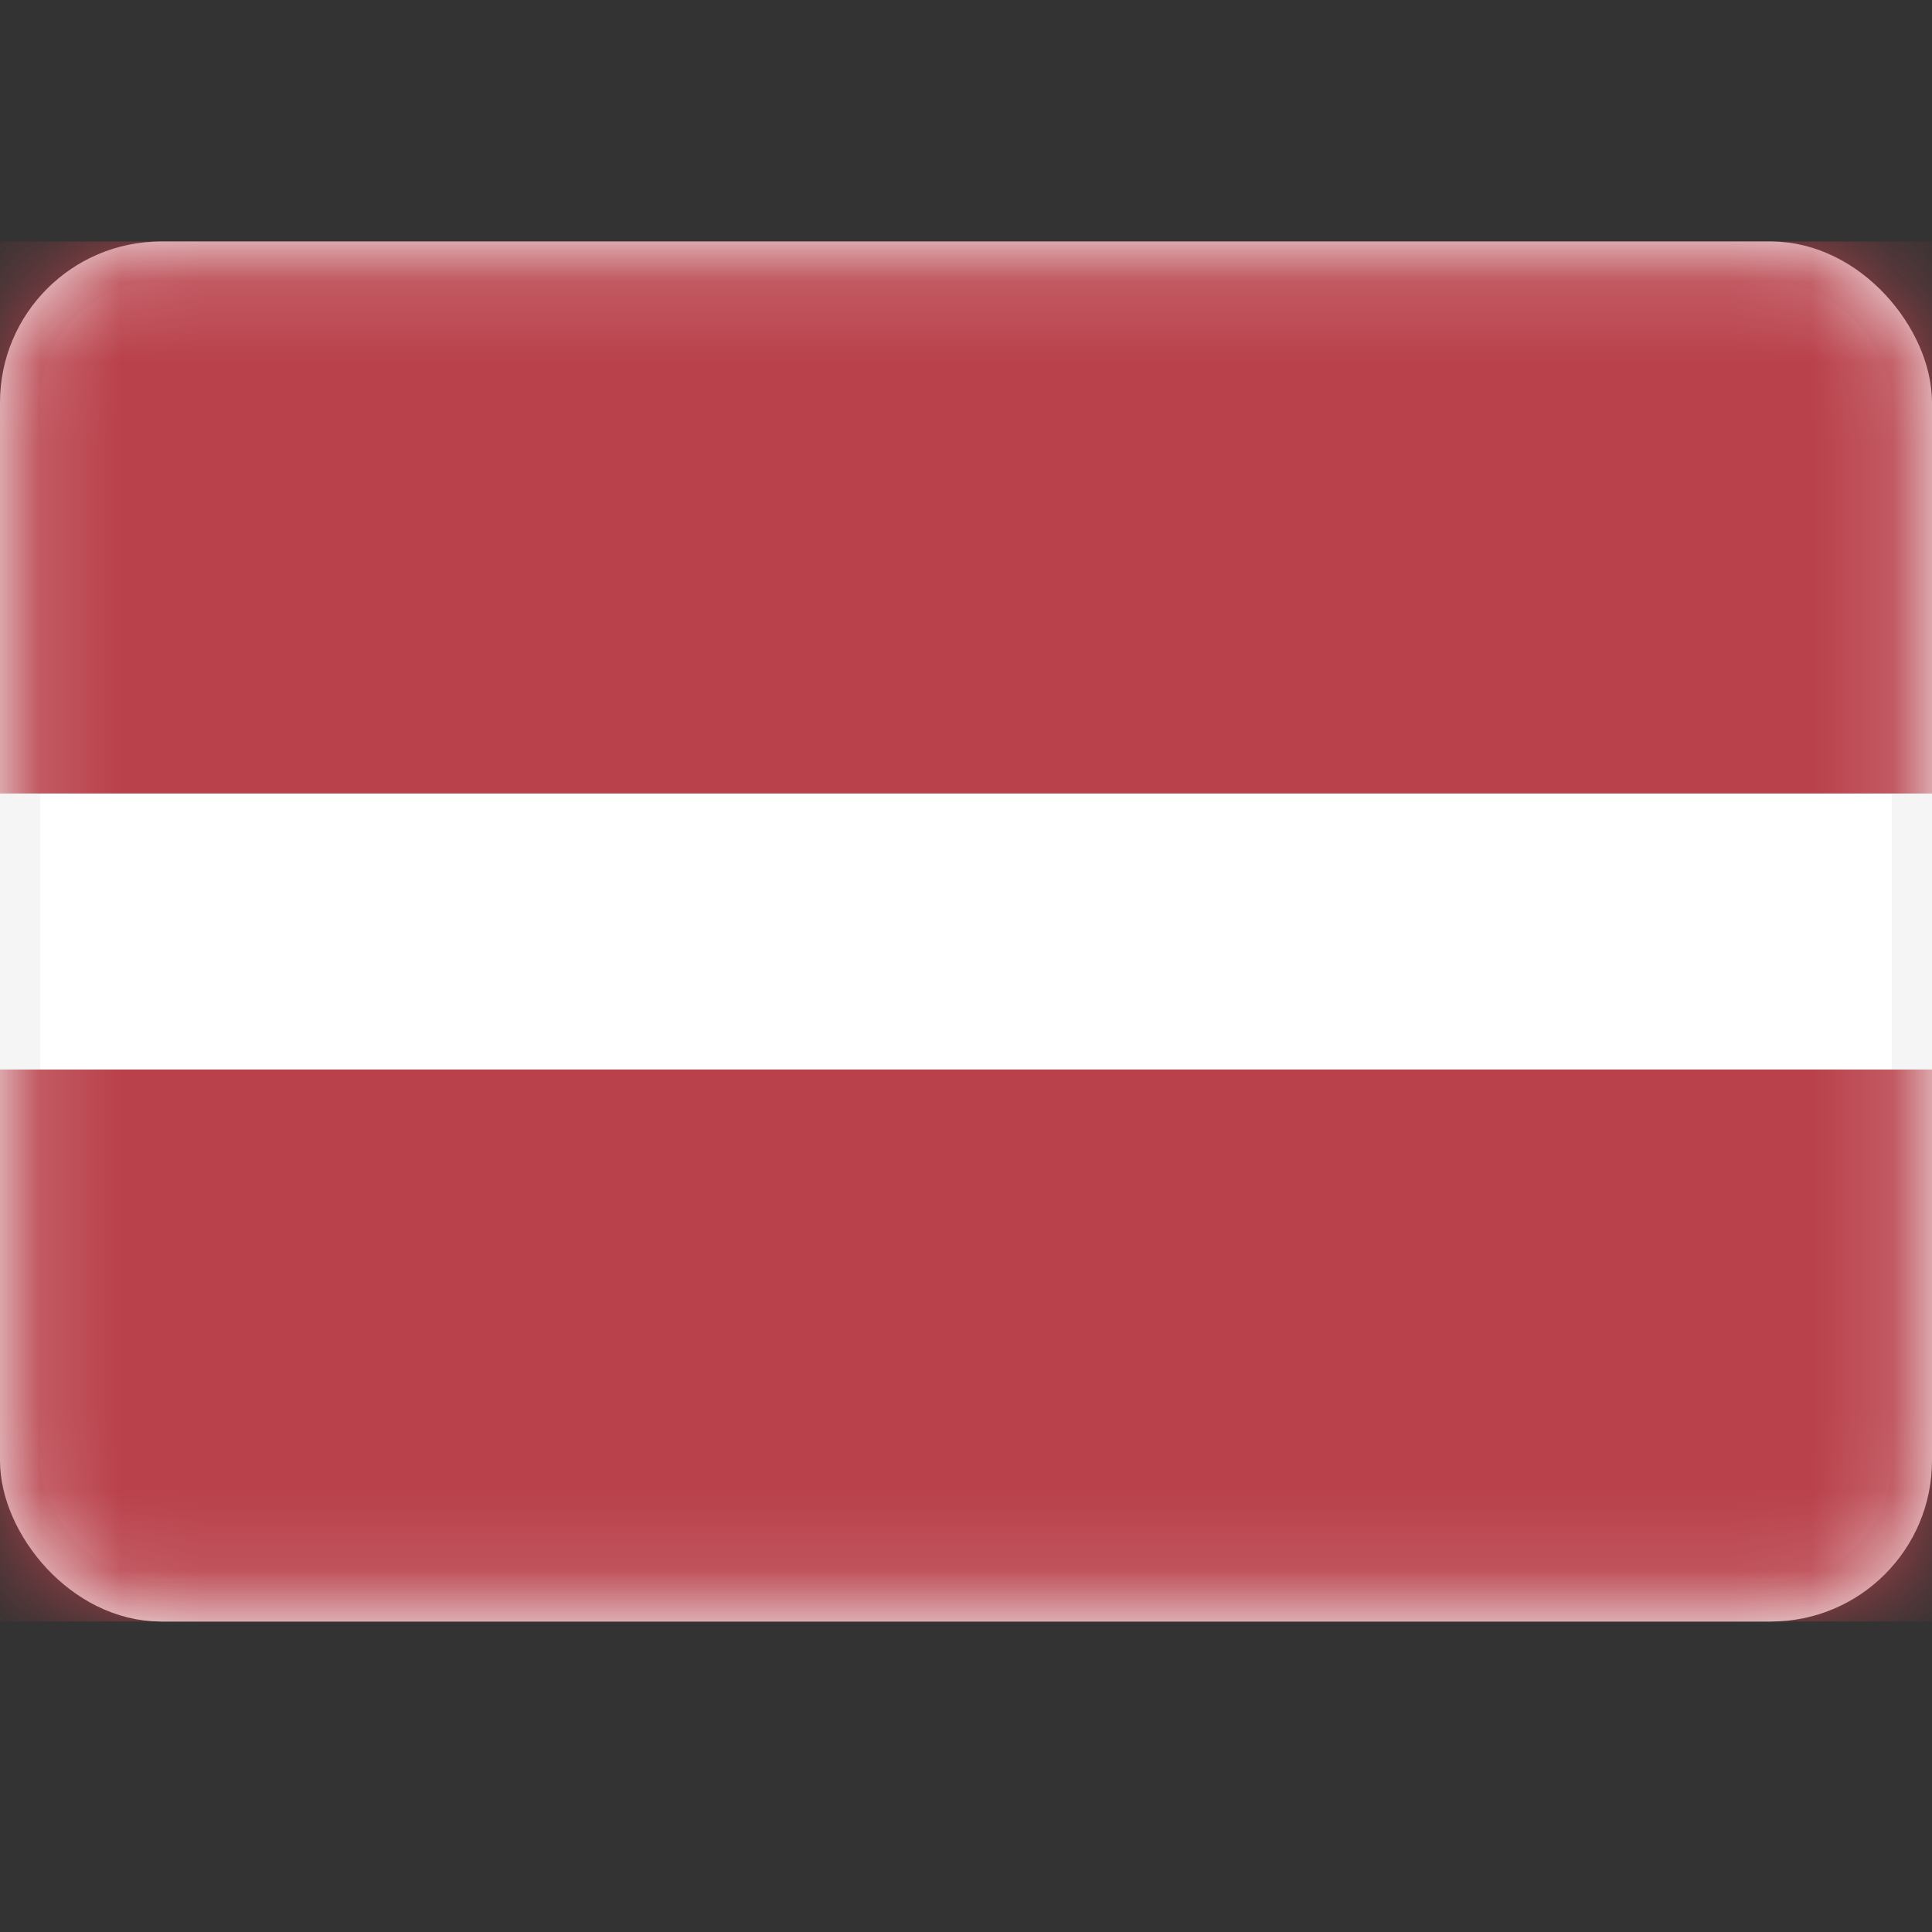 <svg width="24" height="24" viewBox="0 0 24 24" fill="none" xmlns="http://www.w3.org/2000/svg">
<rect x="0" y="0" width="24" height="24" fill="#333333" stroke="none"/>
<rect x="0.25" y="3.25" width="23.5" height="16.643" rx="1.75" fill="white" stroke="#F5F5F5" stroke-width="0.5"/>
<mask id="mask0_104_7102" style="mask-type:luminance" maskUnits="userSpaceOnUse" x="0" y="3" width="24" height="18">
<rect x="0.25" y="3.25" width="23.5" height="16.643" rx="1.75" fill="white" stroke="white" stroke-width="0.5"/>
</mask>
<g mask="url(#mask0_104_7102)">
<path fill-rule="evenodd" clip-rule="evenodd" d="M0 9.857H24V3H0V9.857Z" fill="#B9414B"/>
<path fill-rule="evenodd" clip-rule="evenodd" d="M0 20.143H24V13.286H0V20.143Z" fill="#B9414B"/>
</g>
</svg>
